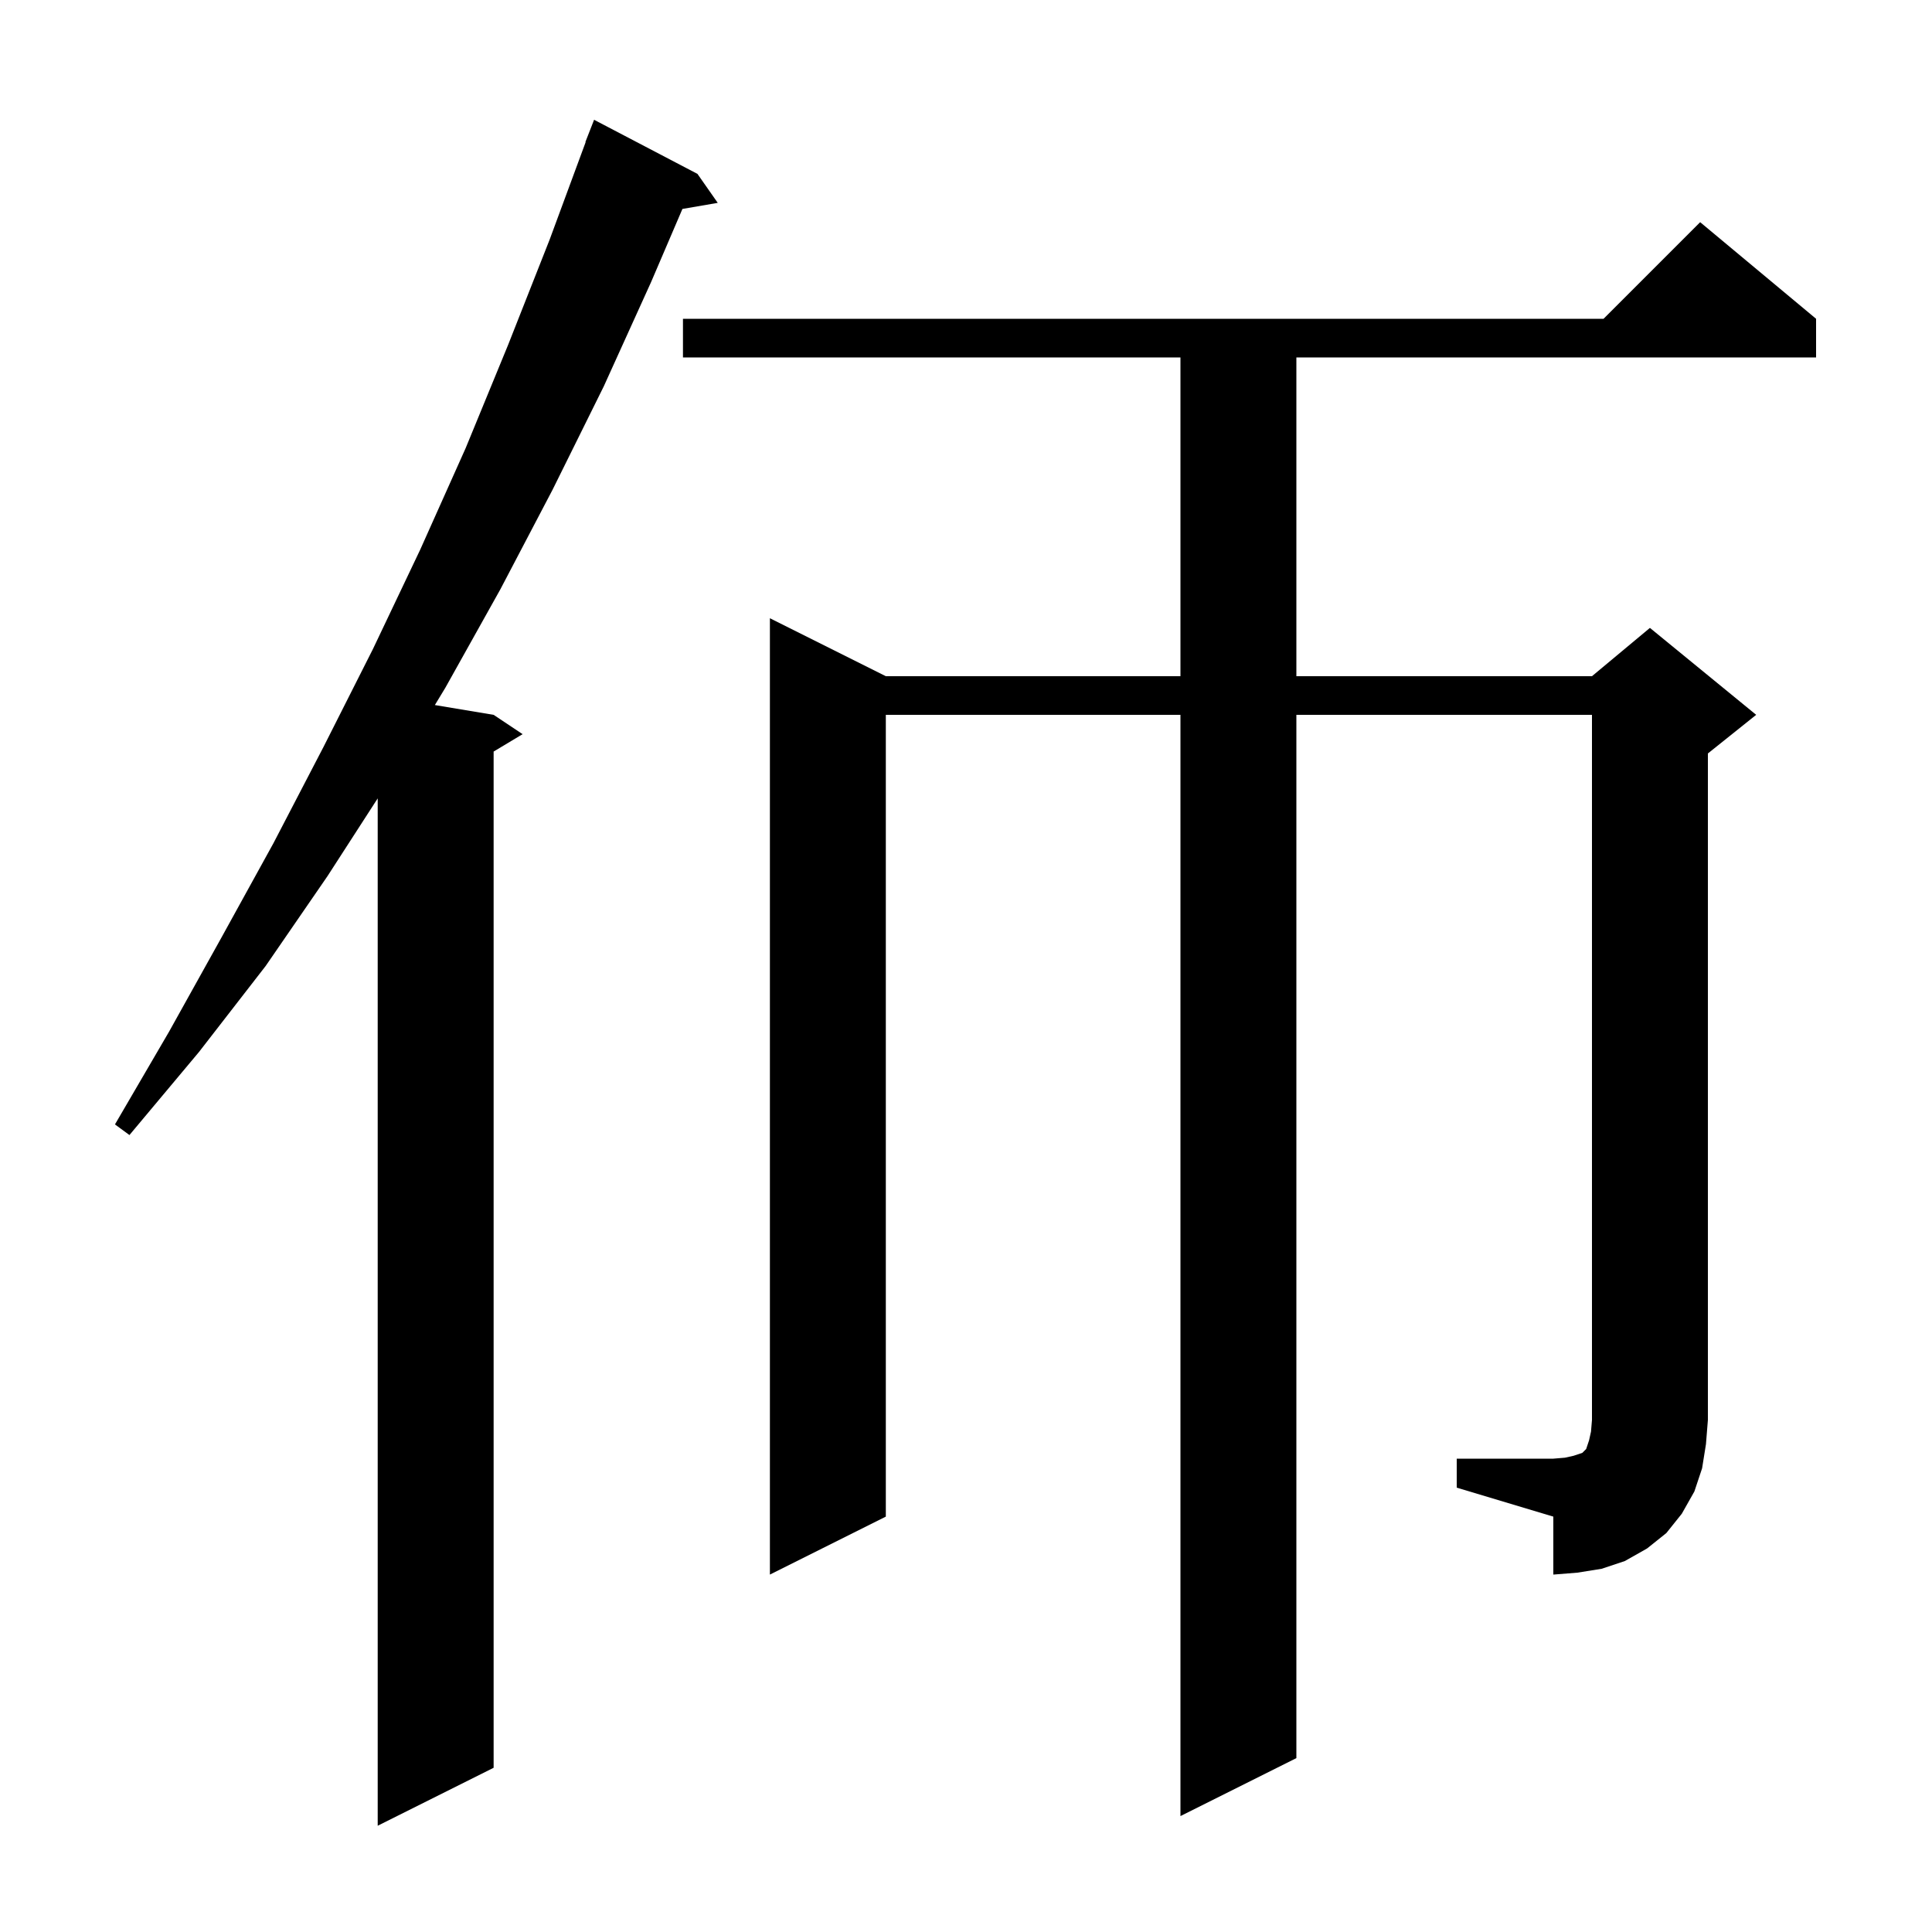 <svg xmlns="http://www.w3.org/2000/svg" xmlns:xlink="http://www.w3.org/1999/xlink" version="1.1" baseProfile="full" viewBox="0 0 200 200" width="200" height="200"><g fill="currentColor"><path d="M 72.2 18.0 L 74.3 21.0 L 70.644 21.63 L 67.4 29.2 L 62.5 40.0 L 57.2 50.7 L 51.8 61.0 L 46.1 71.2 L 45.017 72.986 L 51.1 74.0 L 54.1 76.0 L 51.1 77.8 L 51.1 183.0 L 39.1 189.0 L 39.1 82.648 L 33.9 90.7 L 27.5 100.0 L 20.6 108.9 L 13.4 117.5 L 11.9 116.4 L 17.5 106.8 L 22.9 97.1 L 28.3 87.3 L 33.5 77.3 L 38.6 67.2 L 43.5 56.9 L 48.2 46.4 L 52.6 35.7 L 56.9 24.8 L 60.628 14.708 L 60.6 14.7 L 61.5 12.4 Z M 150.8 151.0 L 160.8 151.0 L 162.0 150.9 L 162.9 150.7 L 163.8 150.4 L 164.2 150.0 L 164.5 149.1 L 164.7 148.2 L 164.8 147.0 L 164.8 74.0 L 134.2 74.0 L 134.2 182.0 L 122.2 188.0 L 122.2 74.0 L 91.7 74.0 L 91.7 157.0 L 79.7 163.0 L 79.7 64.0 L 91.7 70.0 L 122.2 70.0 L 122.2 37.0 L 70.7 37.0 L 70.7 33.0 L 166.0 33.0 L 176.0 23.0 L 188.0 33.0 L 188.0 37.0 L 134.2 37.0 L 134.2 70.0 L 164.8 70.0 L 170.8 65.0 L 181.8 74.0 L 176.8 78.0 L 176.8 147.0 L 176.6 149.5 L 176.2 152.0 L 175.4 154.4 L 174.1 156.7 L 172.5 158.7 L 170.5 160.3 L 168.2 161.6 L 165.8 162.4 L 163.3 162.8 L 160.8 163.0 L 160.8 157.0 L 150.8 154.0 Z "/></g></svg>